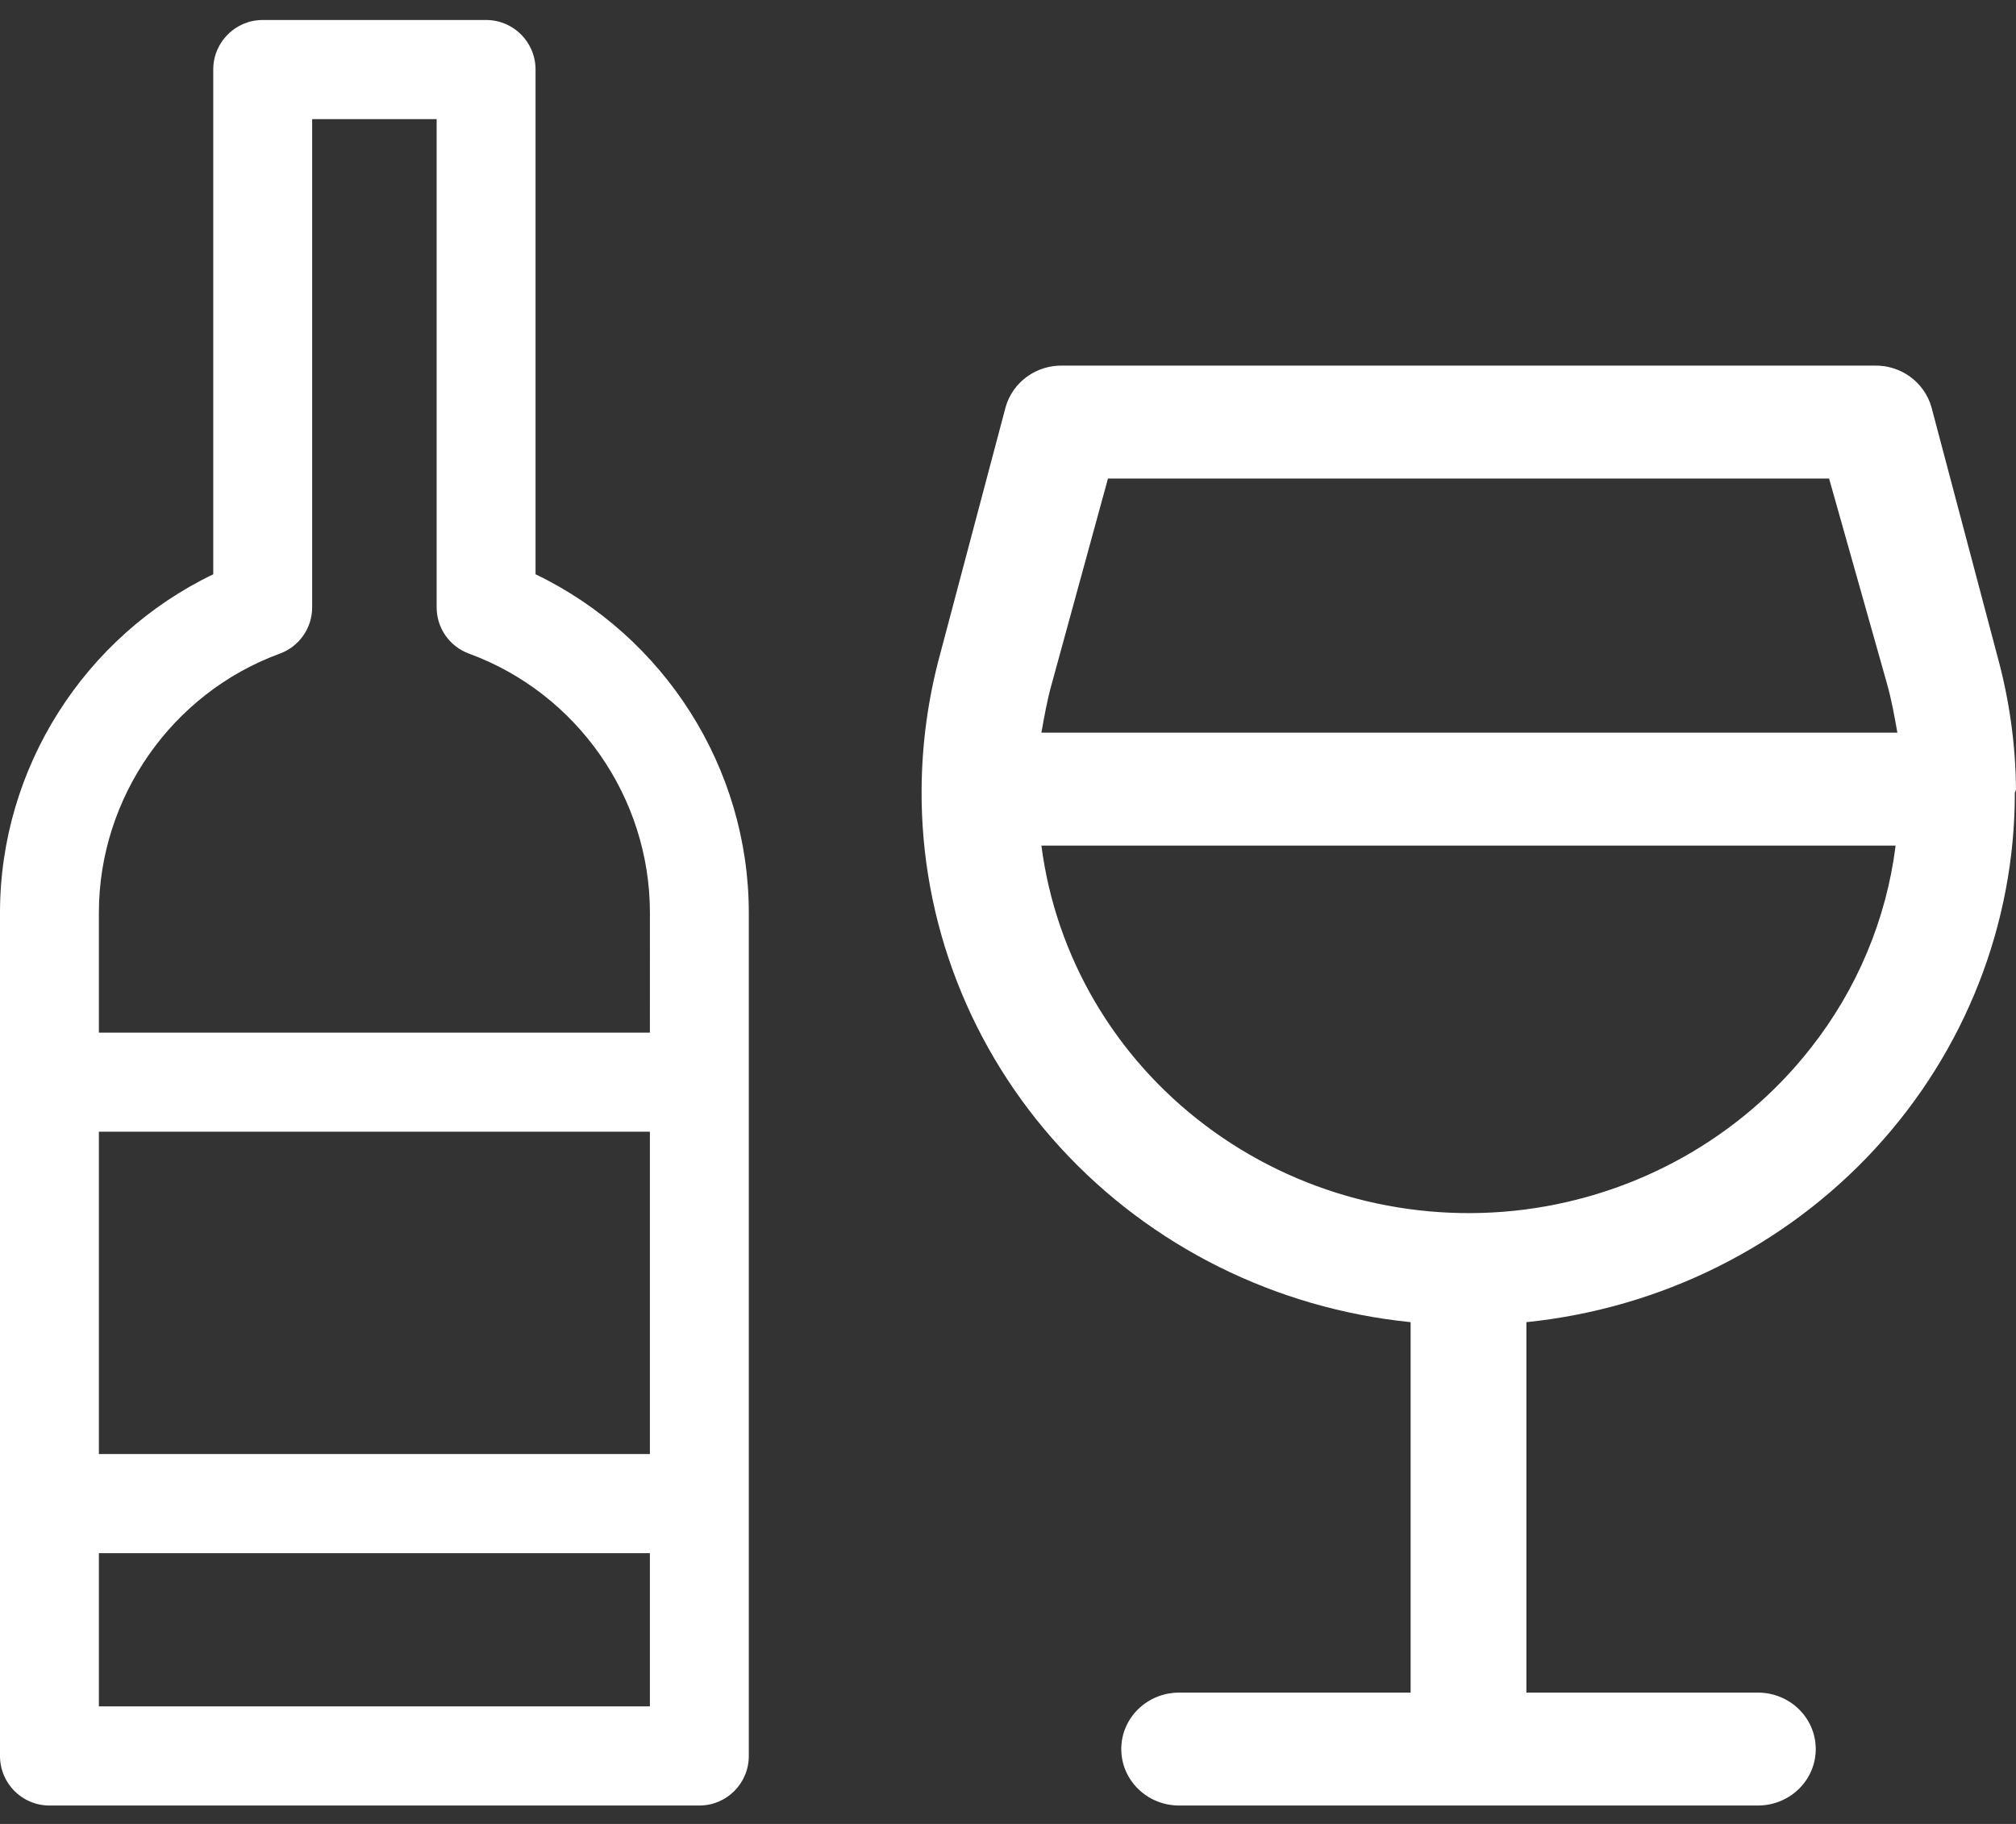 <?xml version="1.0" encoding="UTF-8"?> <svg xmlns="http://www.w3.org/2000/svg" xmlns:xlink="http://www.w3.org/1999/xlink" width="63px" height="57px" viewBox="0 0 63 57" version="1.1"><rect x="0" y="0" width="63" height="57" fill="#333333" stroke="none"/><title>icons/categories/AHC</title><g id="home" stroke="none" stroke-width="1" fill="none" fill-rule="evenodd"><g id="SHO-home-design-web-1440-v05" transform="translate(-239, -2300)" fill="#FFFFFF"><g id="categorieen" transform="translate(130, 2142)"><g id="1" transform="translate(0, 93)"><g id="image" transform="translate(-102, -52)"><g id="Group" transform="translate(211, 115)"><g id="Combined-Shape-2" transform="translate(0, 2.625)"><path d="M15.191,0 C16.046,0 16.736,0.692 16.736,1.549 L16.736,1.549 L16.736,17.322 C20.759,19.256 23.4,23.375 23.4,27.9 L23.4,27.9 L23.4,54.251 C23.4,55.108 22.71,55.8 21.855,55.8 L21.855,55.8 L1.545,55.8 C0.691,55.8 0,55.108 0,54.251 L0,54.251 L0,27.9 C0,23.375 2.641,19.256 6.664,17.322 L6.664,17.322 L6.664,1.549 C6.664,0.692 7.355,0 8.209,0 L8.209,0 Z M58.551,10.801 C59.392,10.772 60.14,11.315 60.36,12.107 L60.36,12.107 L62.421,19.889 C62.792,21.243 62.987,22.635 63,24.036 L63,24.036 C62.995,24.073 62.984,24.109 62.964,24.141 C62.968,28.254 61.41,32.224 58.591,35.281 C55.772,38.338 51.891,40.266 47.7,40.694 L47.7,40.694 L47.7,52.271 L54.934,52.271 C55.933,52.271 56.742,53.06 56.742,54.035 C56.742,55.011 55.933,55.8 54.934,55.8 L54.934,55.8 L36.848,55.8 C35.849,55.8 35.04,55.011 35.04,54.035 C35.04,53.06 35.849,52.271 36.848,52.271 L36.848,52.271 L44.082,52.271 L44.082,40.694 C39.869,40.269 35.969,38.328 33.143,35.246 C30.317,32.166 28.769,28.169 28.8,24.036 C28.81,22.611 29.004,21.194 29.379,19.818 L29.379,19.818 L31.423,12.107 C31.642,11.315 32.39,10.772 33.231,10.801 L33.231,10.801 Z M20.309,47.913 L3.09,47.913 L3.09,52.702 L20.309,52.702 L20.309,47.913 Z M20.309,34.743 L3.09,34.743 L3.09,44.816 L20.309,44.816 L20.309,34.743 Z M59.238,25.801 L32.544,25.801 C32.992,29.266 34.837,32.413 37.67,34.546 C40.502,36.682 44.09,37.628 47.639,37.176 C51.186,36.721 54.405,34.908 56.58,32.135 L56.58,32.135 C58.032,30.294 58.949,28.106 59.238,25.801 L59.238,25.801 Z M13.645,3.098 L9.755,3.098 L9.755,18.355 C9.755,19.003 9.349,19.585 8.735,19.805 C5.359,21.046 3.09,24.308 3.09,27.9 L3.09,27.9 L3.09,31.646 L20.309,31.646 L20.31,27.9 C20.31,24.297 18.04,21.046 14.665,19.805 C14.051,19.585 13.645,19.003 13.645,18.355 L13.645,18.355 L13.645,3.098 Z M57.159,14.33 L34.624,14.33 L32.87,20.736 C32.725,21.247 32.635,21.759 32.544,22.271 L32.544,22.271 L59.293,22.271 C59.202,21.759 59.112,21.247 58.967,20.736 L58.967,20.736 L57.159,14.33 Z" id="Combined-Shape"></path></g></g></g></g></g></g></g></svg> 